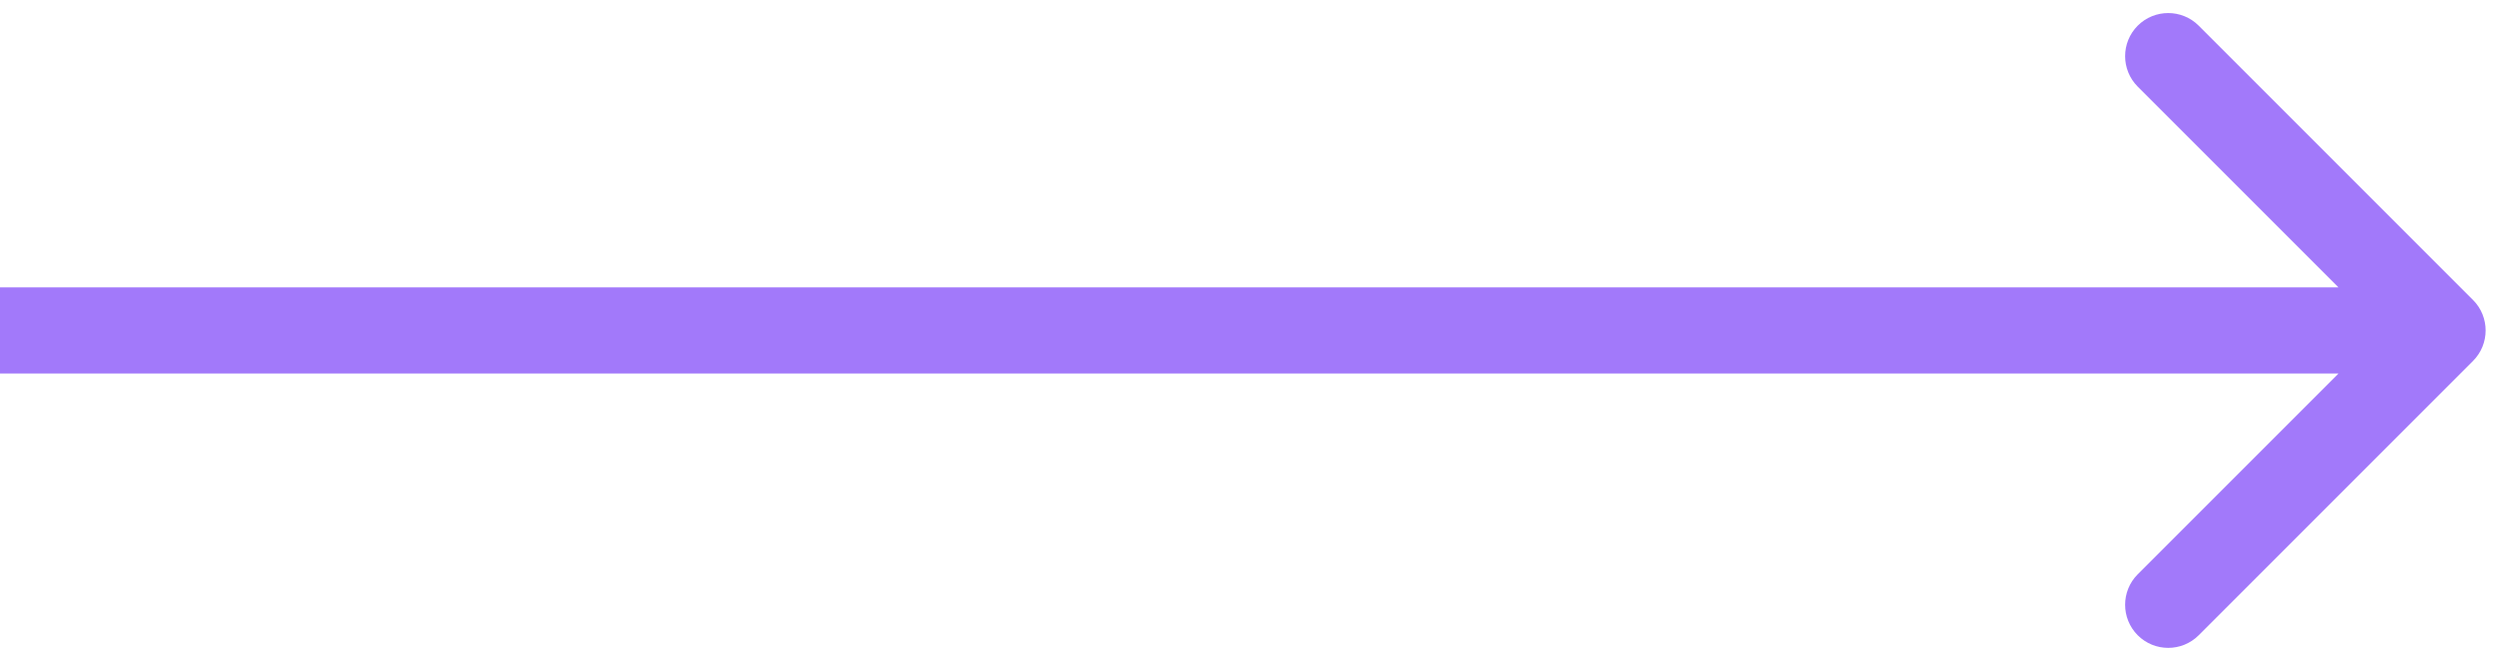 <?xml version="1.0" encoding="UTF-8"?> <svg xmlns="http://www.w3.org/2000/svg" width="87" height="23" viewBox="0 0 87 23" fill="none"> <path d="M86.061 12.561C86.646 11.975 86.646 11.025 86.061 10.439L76.515 0.893C75.929 0.308 74.979 0.308 74.393 0.893C73.808 1.479 73.808 2.429 74.393 3.015L82.879 11.5L74.393 19.985C73.808 20.571 73.808 21.521 74.393 22.107C74.979 22.692 75.929 22.692 76.515 22.107L86.061 12.561ZM0 13H85V10H0V13Z" fill="#A279FA"></path> </svg> 
